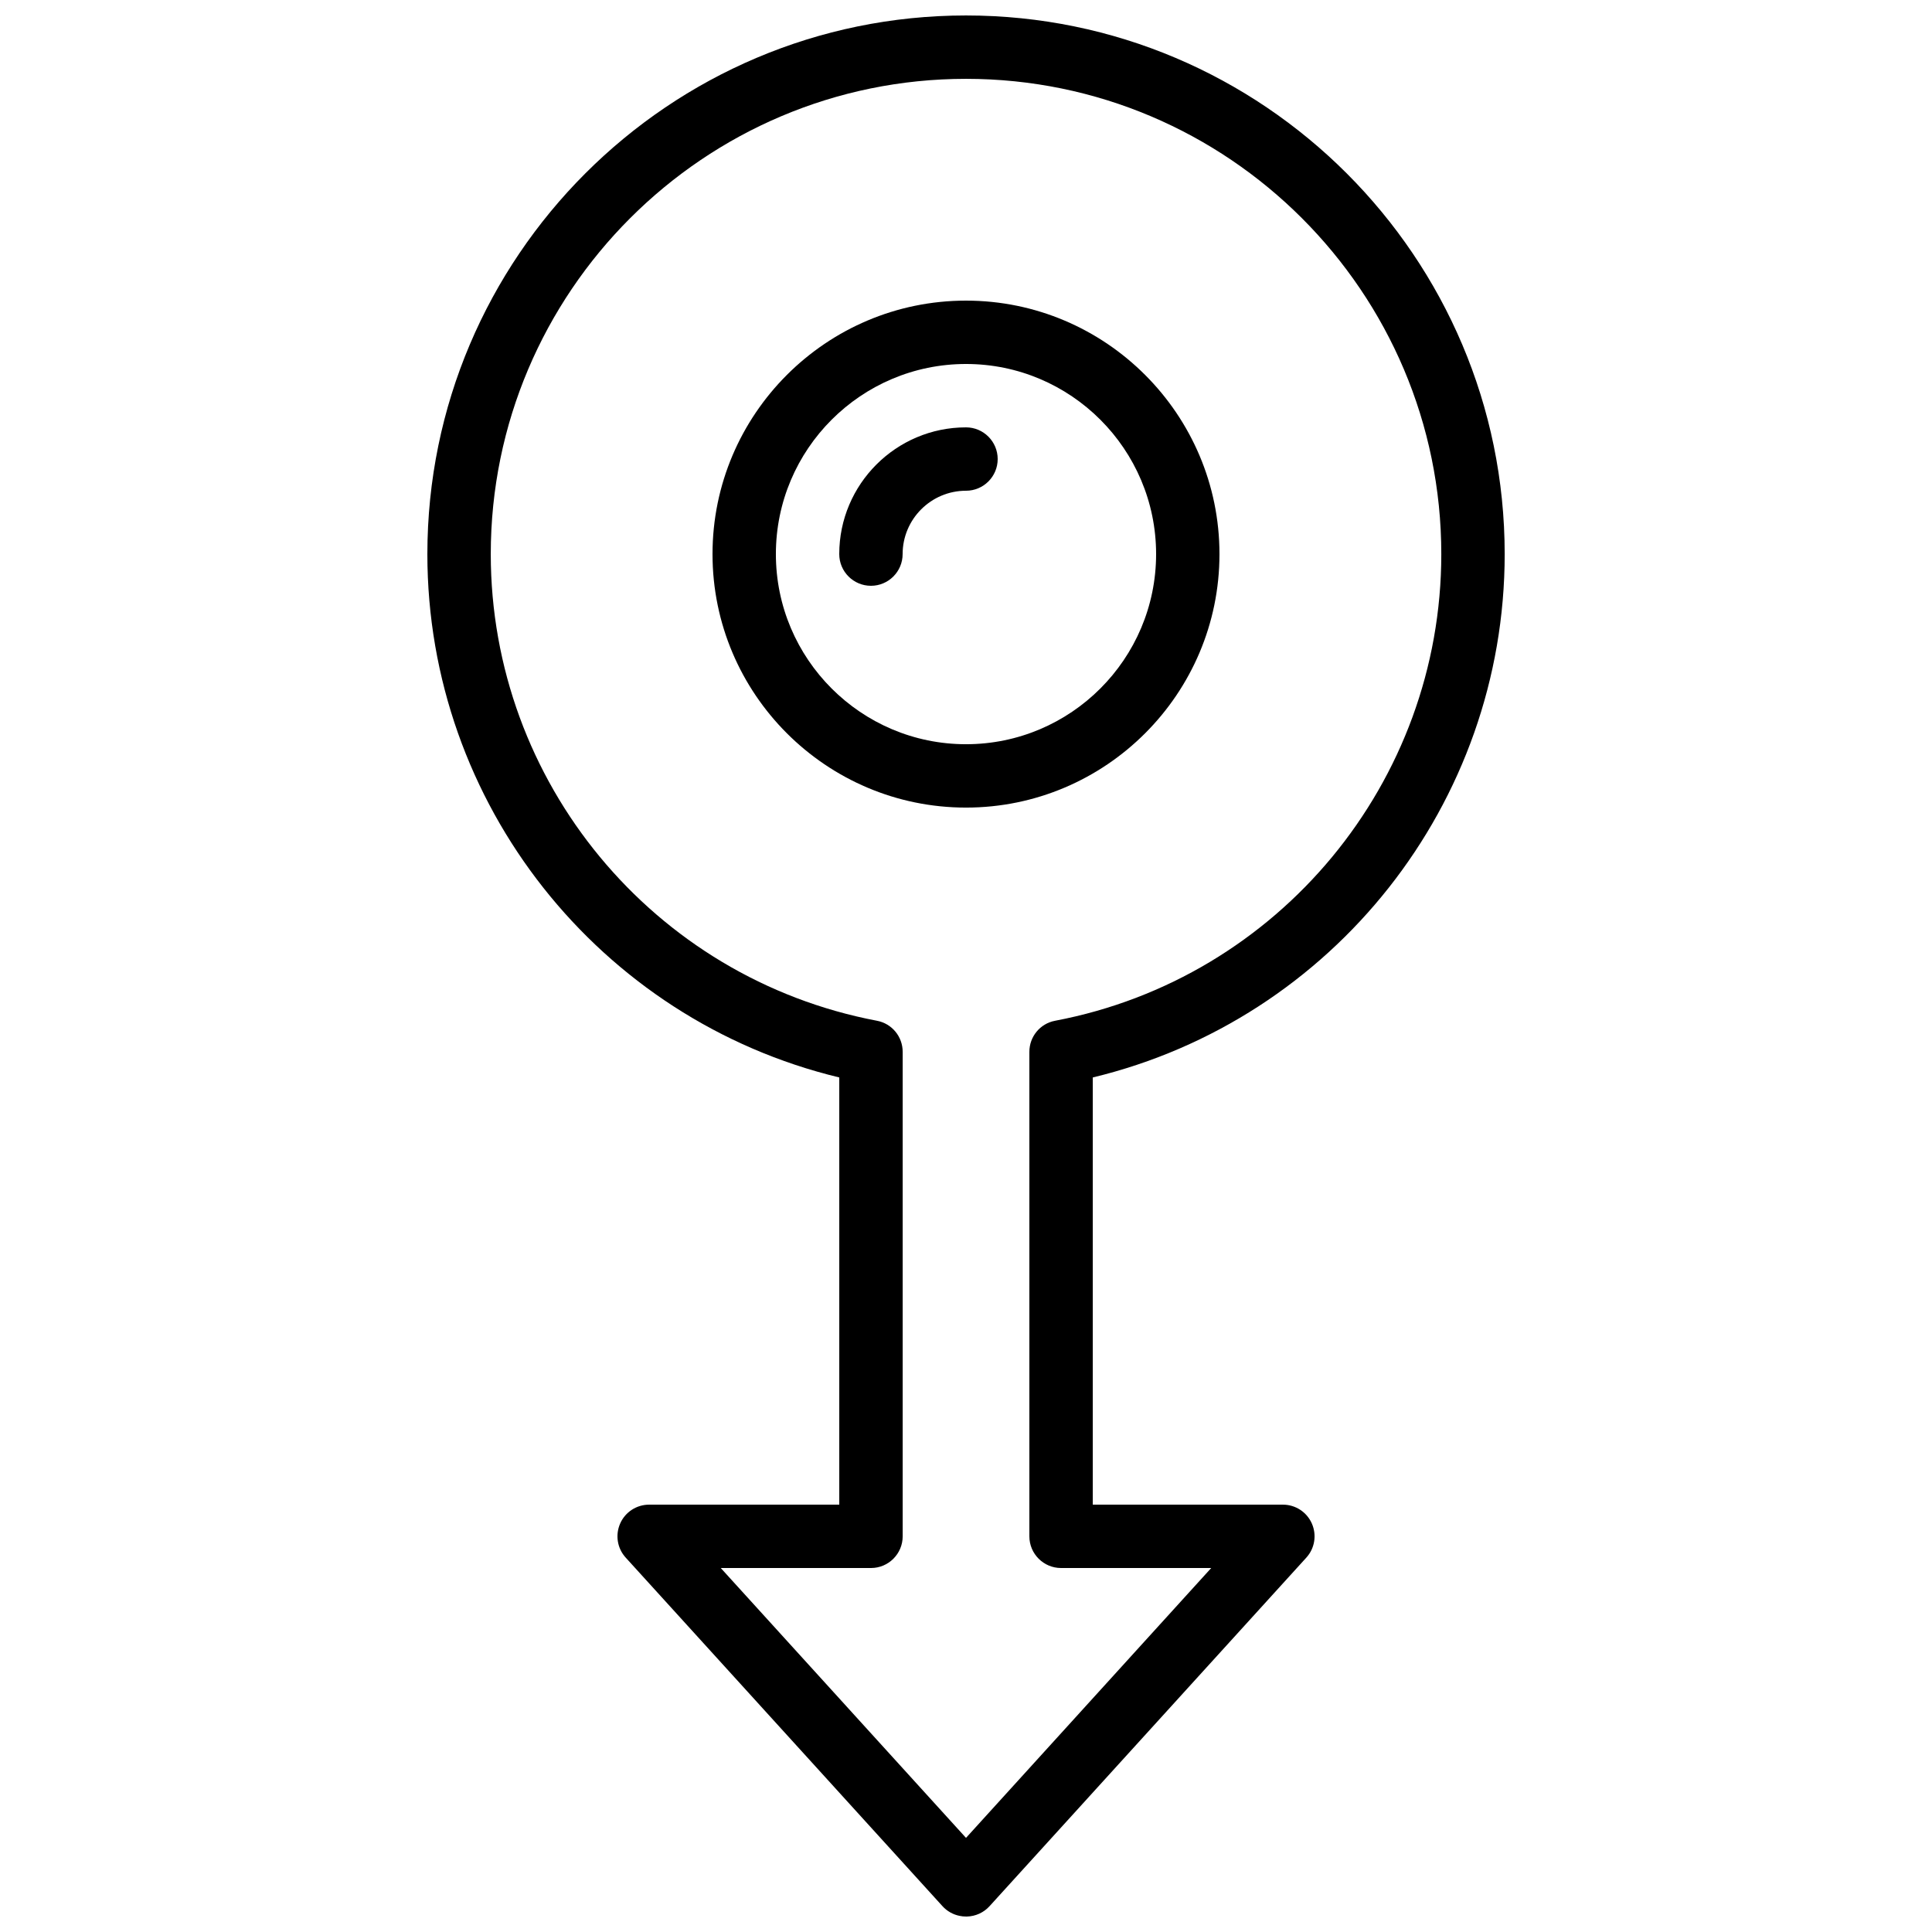 <?xml version="1.0" encoding="UTF-8"?>
<!-- Uploaded to: SVG Repo, www.svgrepo.com, Generator: SVG Repo Mixer Tools -->
<svg width="800px" height="800px" version="1.1" viewBox="144 144 512 512" xmlns="http://www.w3.org/2000/svg">
 <defs>
  <clipPath id="a">
   <path d="m257 148.09h286v503.81h-286z"/>
  </clipPath>
 </defs>
 <path d="m400 240.46c-27.785 0-50.383 22.598-50.383 50.383s22.598 50.383 50.383 50.383 50.379-22.598 50.379-50.383-22.594-50.383-50.379-50.383m0 117.56c-37.039 0-67.176-30.137-67.176-67.176 0-37.039 30.137-67.176 67.176-67.176 37.035 0 67.172 30.137 67.172 67.176 0 37.039-30.137 67.176-67.172 67.176" fill-rule="evenodd"/>
 <path d="m374.81 299.24c-4.637 0-8.398-3.762-8.398-8.398 0-18.523 15.066-33.586 33.59-33.586 4.633 0 8.395 3.762 8.395 8.395 0 4.637-3.762 8.398-8.395 8.398-9.262 0-16.797 7.531-16.797 16.793 0 4.637-3.762 8.398-8.395 8.398" fill-rule="evenodd"/>
 <g clip-path="url(#a)">
  <path d="m335.01 559.54 64.992 71.516 64.984-71.516h-39.793c-4.637 0-8.398-3.762-8.398-8.398v-128.39c0-4.031 2.84-7.492 6.805-8.238 59.305-11.25 102.36-63.262 102.36-123.67 0-69.449-56.5-125.95-125.95-125.95-69.449 0-125.95 56.504-125.95 125.95 0 60.406 43.043 112.42 102.36 123.67 3.953 0.746 6.801 4.207 6.801 8.238v128.39c0 4.637-3.762 8.398-8.395 8.398zm65.02 92.363c-0.598 0-1.184-0.059-1.758-0.184-1.688-0.344-3.273-1.211-4.508-2.57l-83.941-92.363c-2.242-2.453-2.812-5.996-1.469-9.043 1.34-3.043 4.356-4.996 7.68-4.996h50.383v-113.21c-63.656-15.344-109.16-72.574-109.16-138.69 0-78.711 64.035-142.75 142.75-142.75s142.75 64.035 142.75 142.75c0 66.117-45.5 123.35-109.16 138.69v113.21h50.379c3.324 0 6.332 1.953 7.676 4.996 1.344 3.047 0.773 6.59-1.461 9.043l-83.945 92.363c-1.543 1.707-3.719 2.695-6.012 2.754z" fill-rule="evenodd"/>
 </g>
</svg>